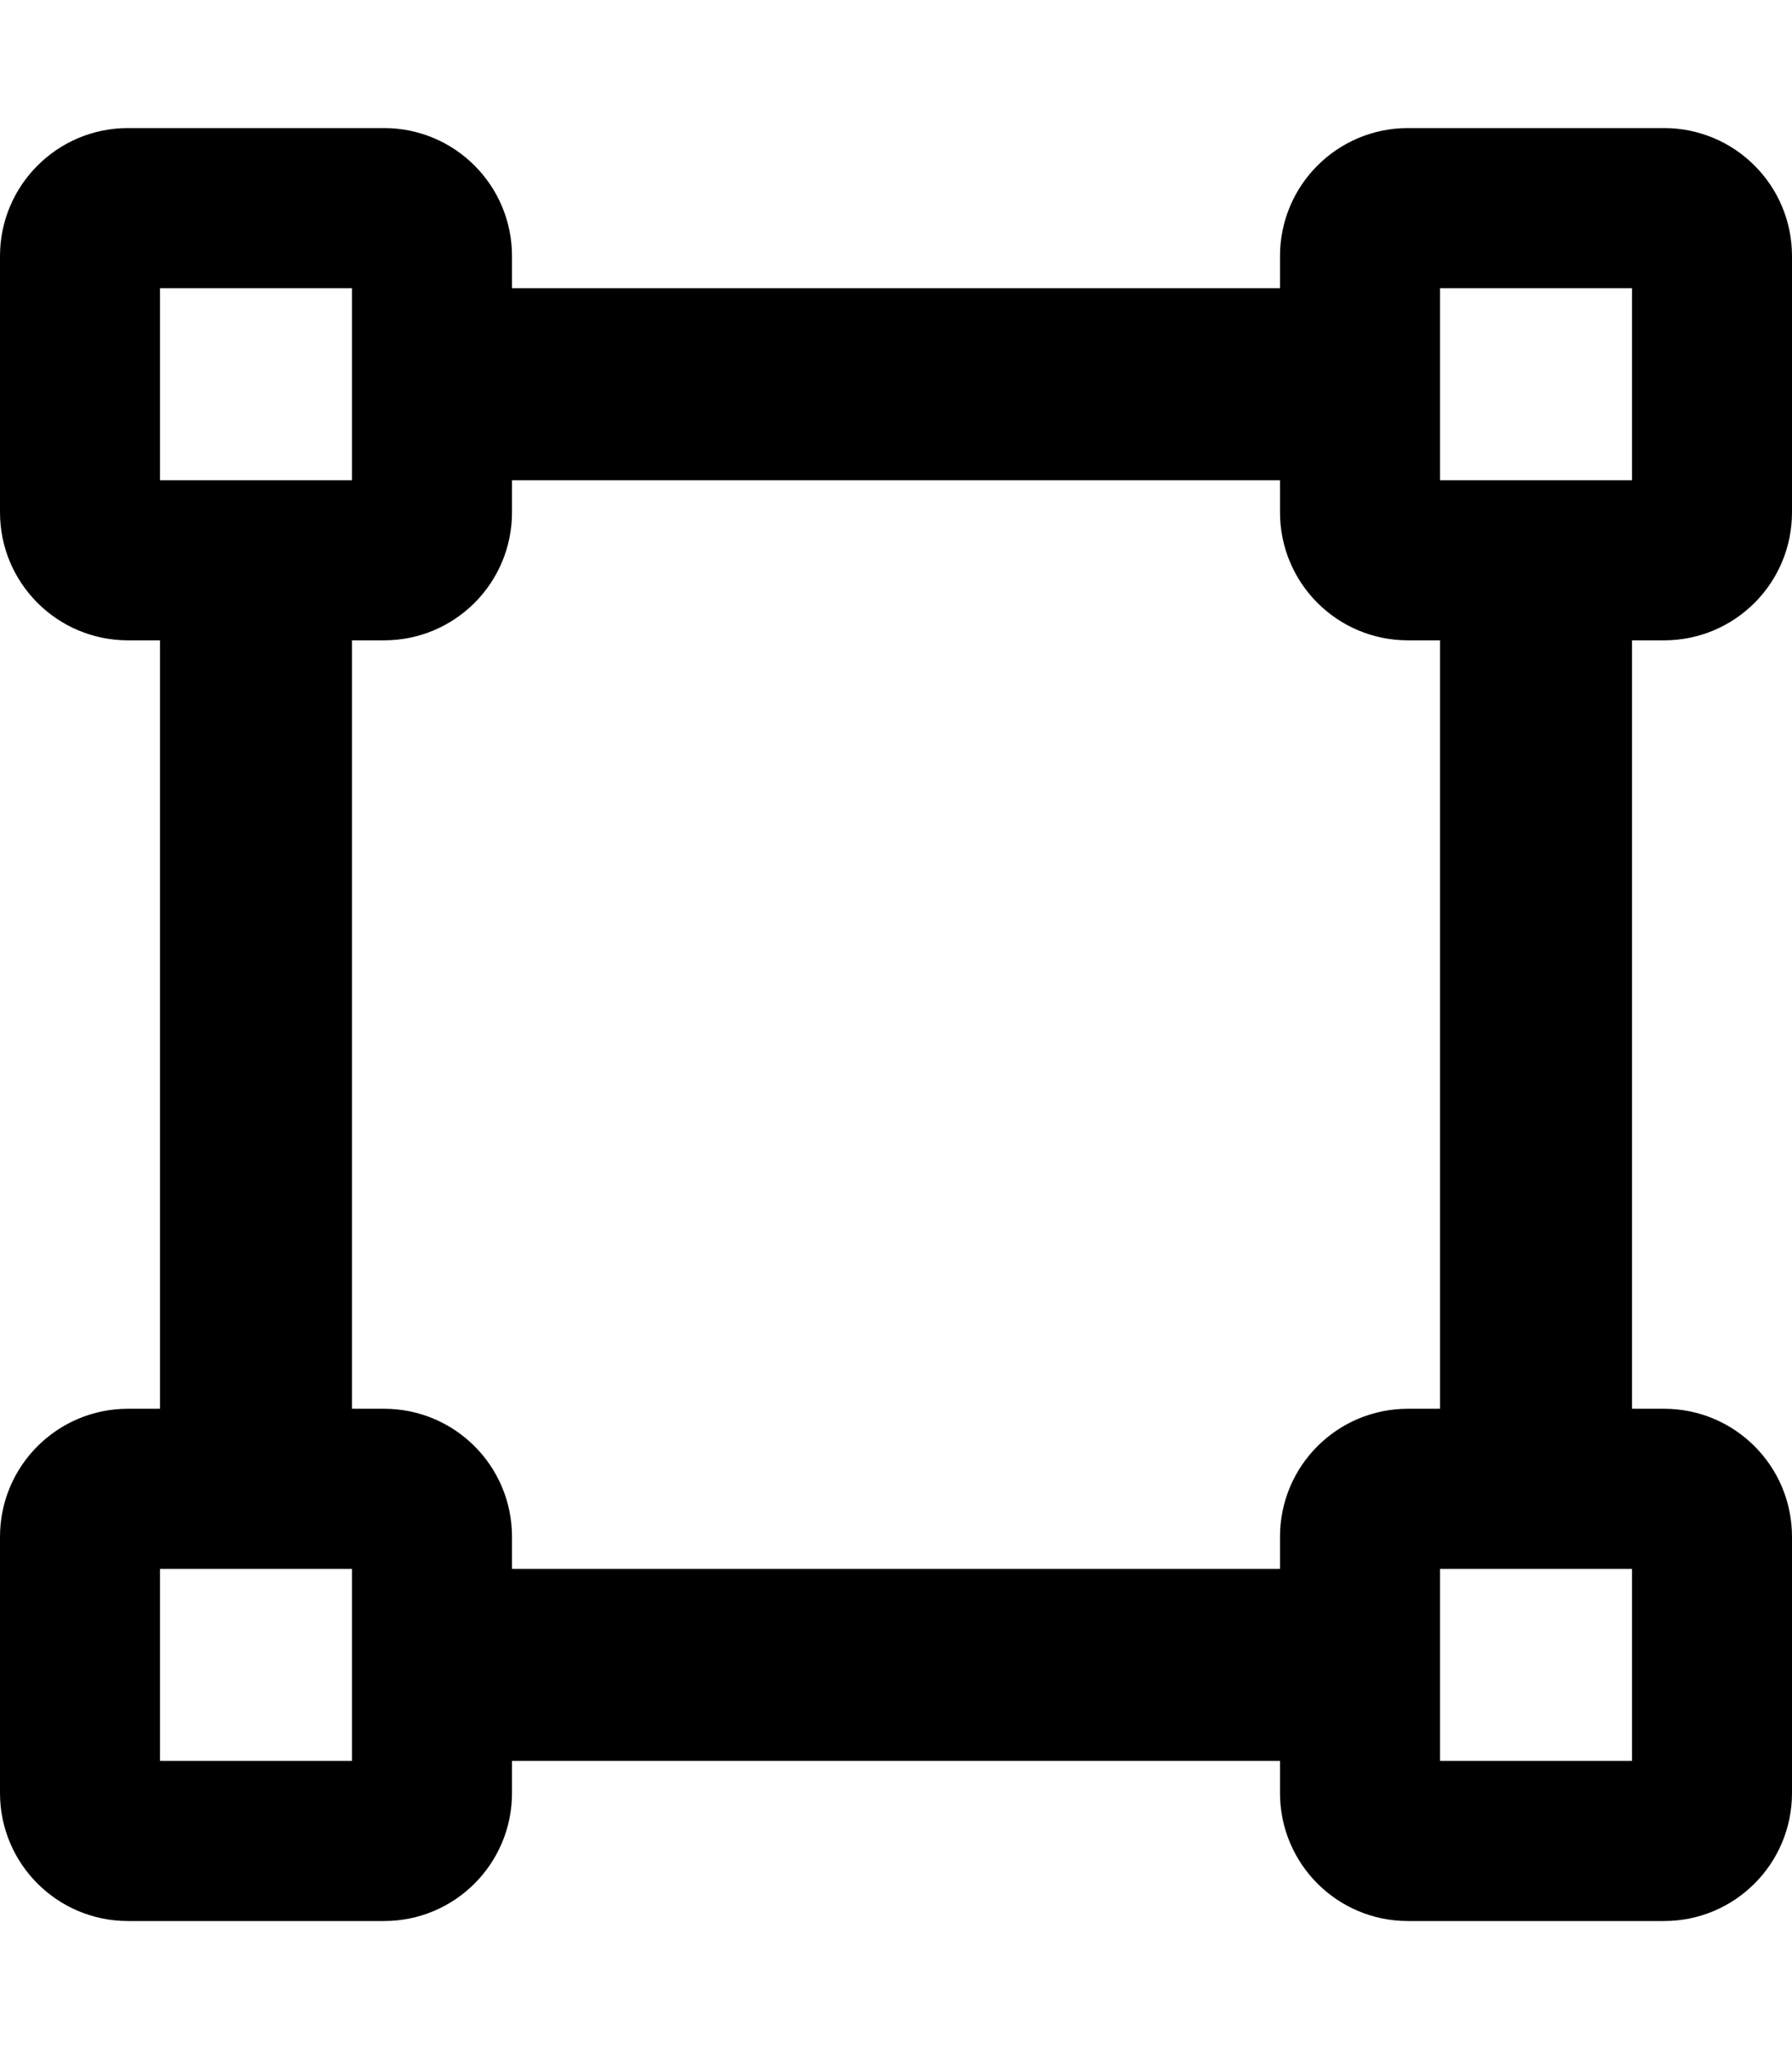 <svg xmlns="http://www.w3.org/2000/svg" viewBox="0 0 448 512"><!--! Font Awesome Pro 6.1.1 by @fontawesome - https://fontawesome.com License - https://fontawesome.com/license (Commercial License) Copyright 2022 Fonticons, Inc. --><path d="M416 32C433.7 32 448 46.33 448 64V128C448 145.7 433.7 160 416 160H408V352H416C433.7 352 448 366.3 448 384V448C448 465.7 433.7 480 416 480H352C334.3 480 320 465.7 320 448V440H128V448C128 465.7 113.7 480 96 480H32C14.33 480 0 465.7 0 448V384C0 366.3 14.33 352 32 352H40V160H32C14.33 160 0 145.7 0 128V64C0 46.33 14.33 32 32 32H96C113.7 32 128 46.33 128 64V72H320V64C320 46.33 334.3 32 352 32H416zM360 72V120H408V72H360zM88 352H96C113.7 352 128 366.3 128 384V392H320V384C320 366.3 334.3 352 352 352H360V160H352C334.3 160 320 145.7 320 128V120H128V128C128 145.7 113.7 160 96 160H88V352zM88 440V392H40V440H88zM408 440V392H360V440H408zM88 120V72H40V120H88z"/></svg>